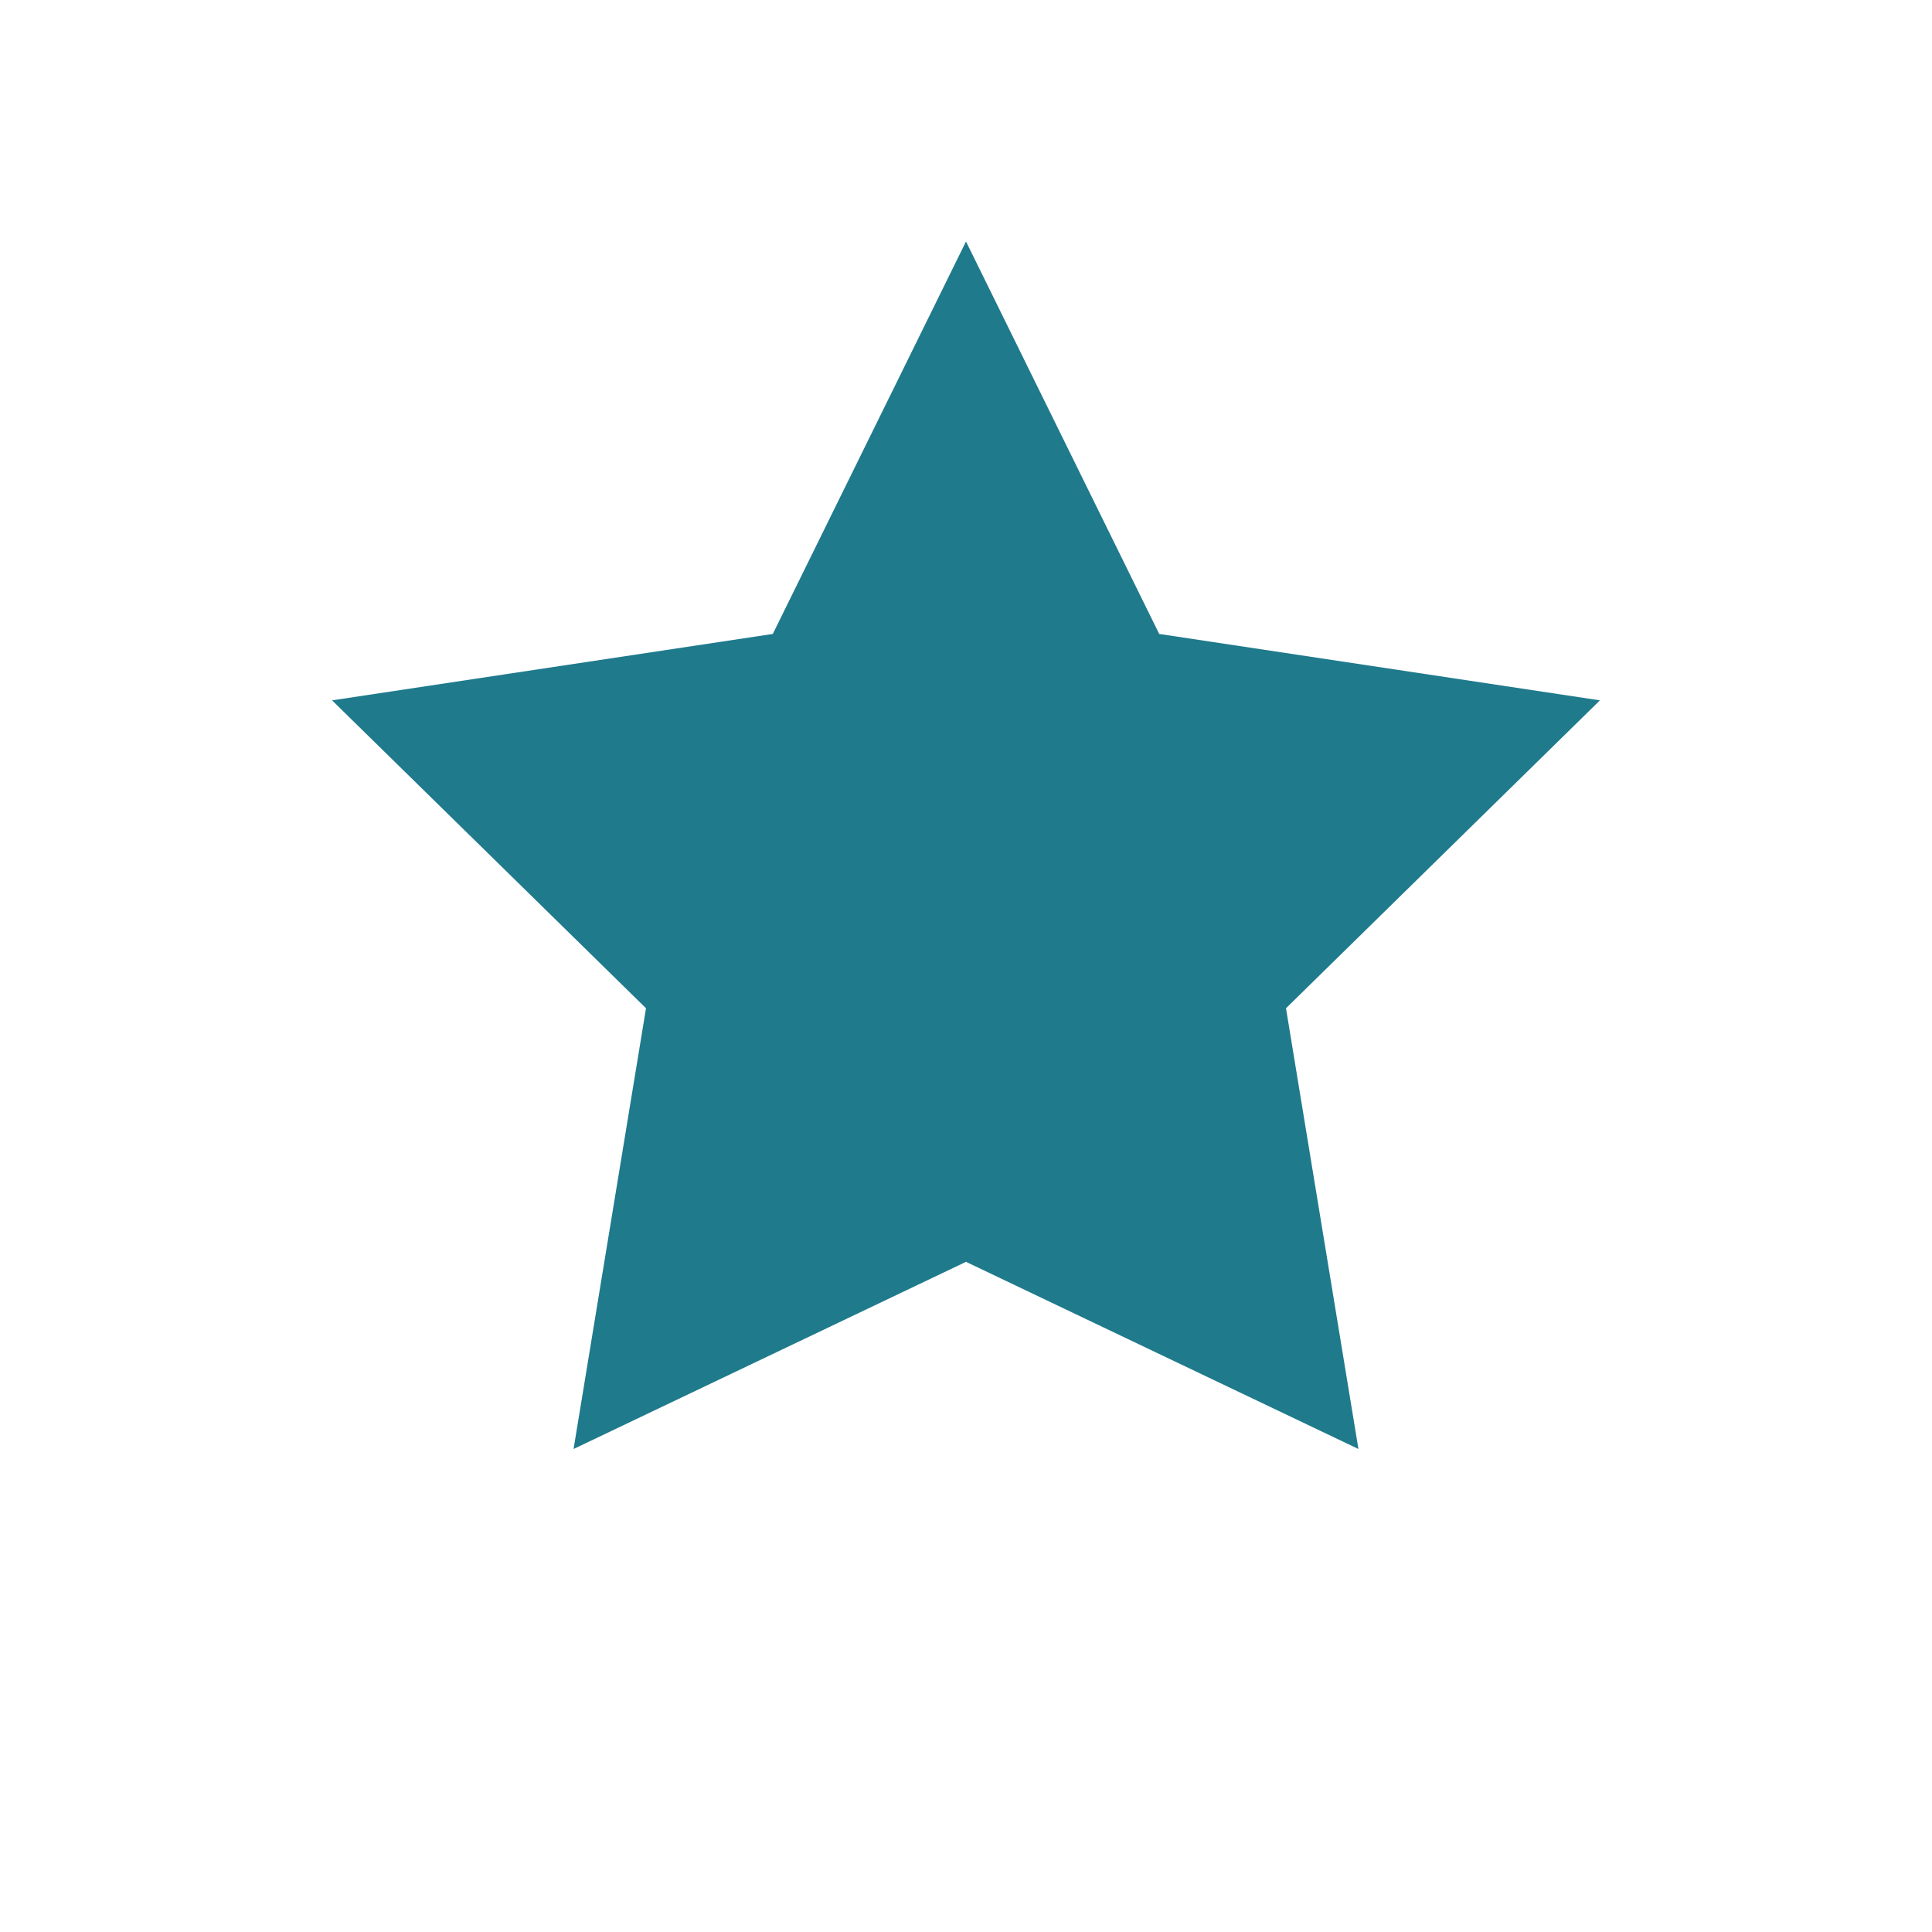 <?xml version="1.0" encoding="UTF-8"?>
<svg xmlns="http://www.w3.org/2000/svg" width="32" height="32" viewBox="0 0 32 32" fill="#1F7A8C"><path d="M16 4l3.2 6.5 7.3 1.1-5.2 5.1 1.2 7.3L16 20.9 9.5 24l1.2-7.3L5.5 11.6l7.3-1.1L16 4z"/></svg>
